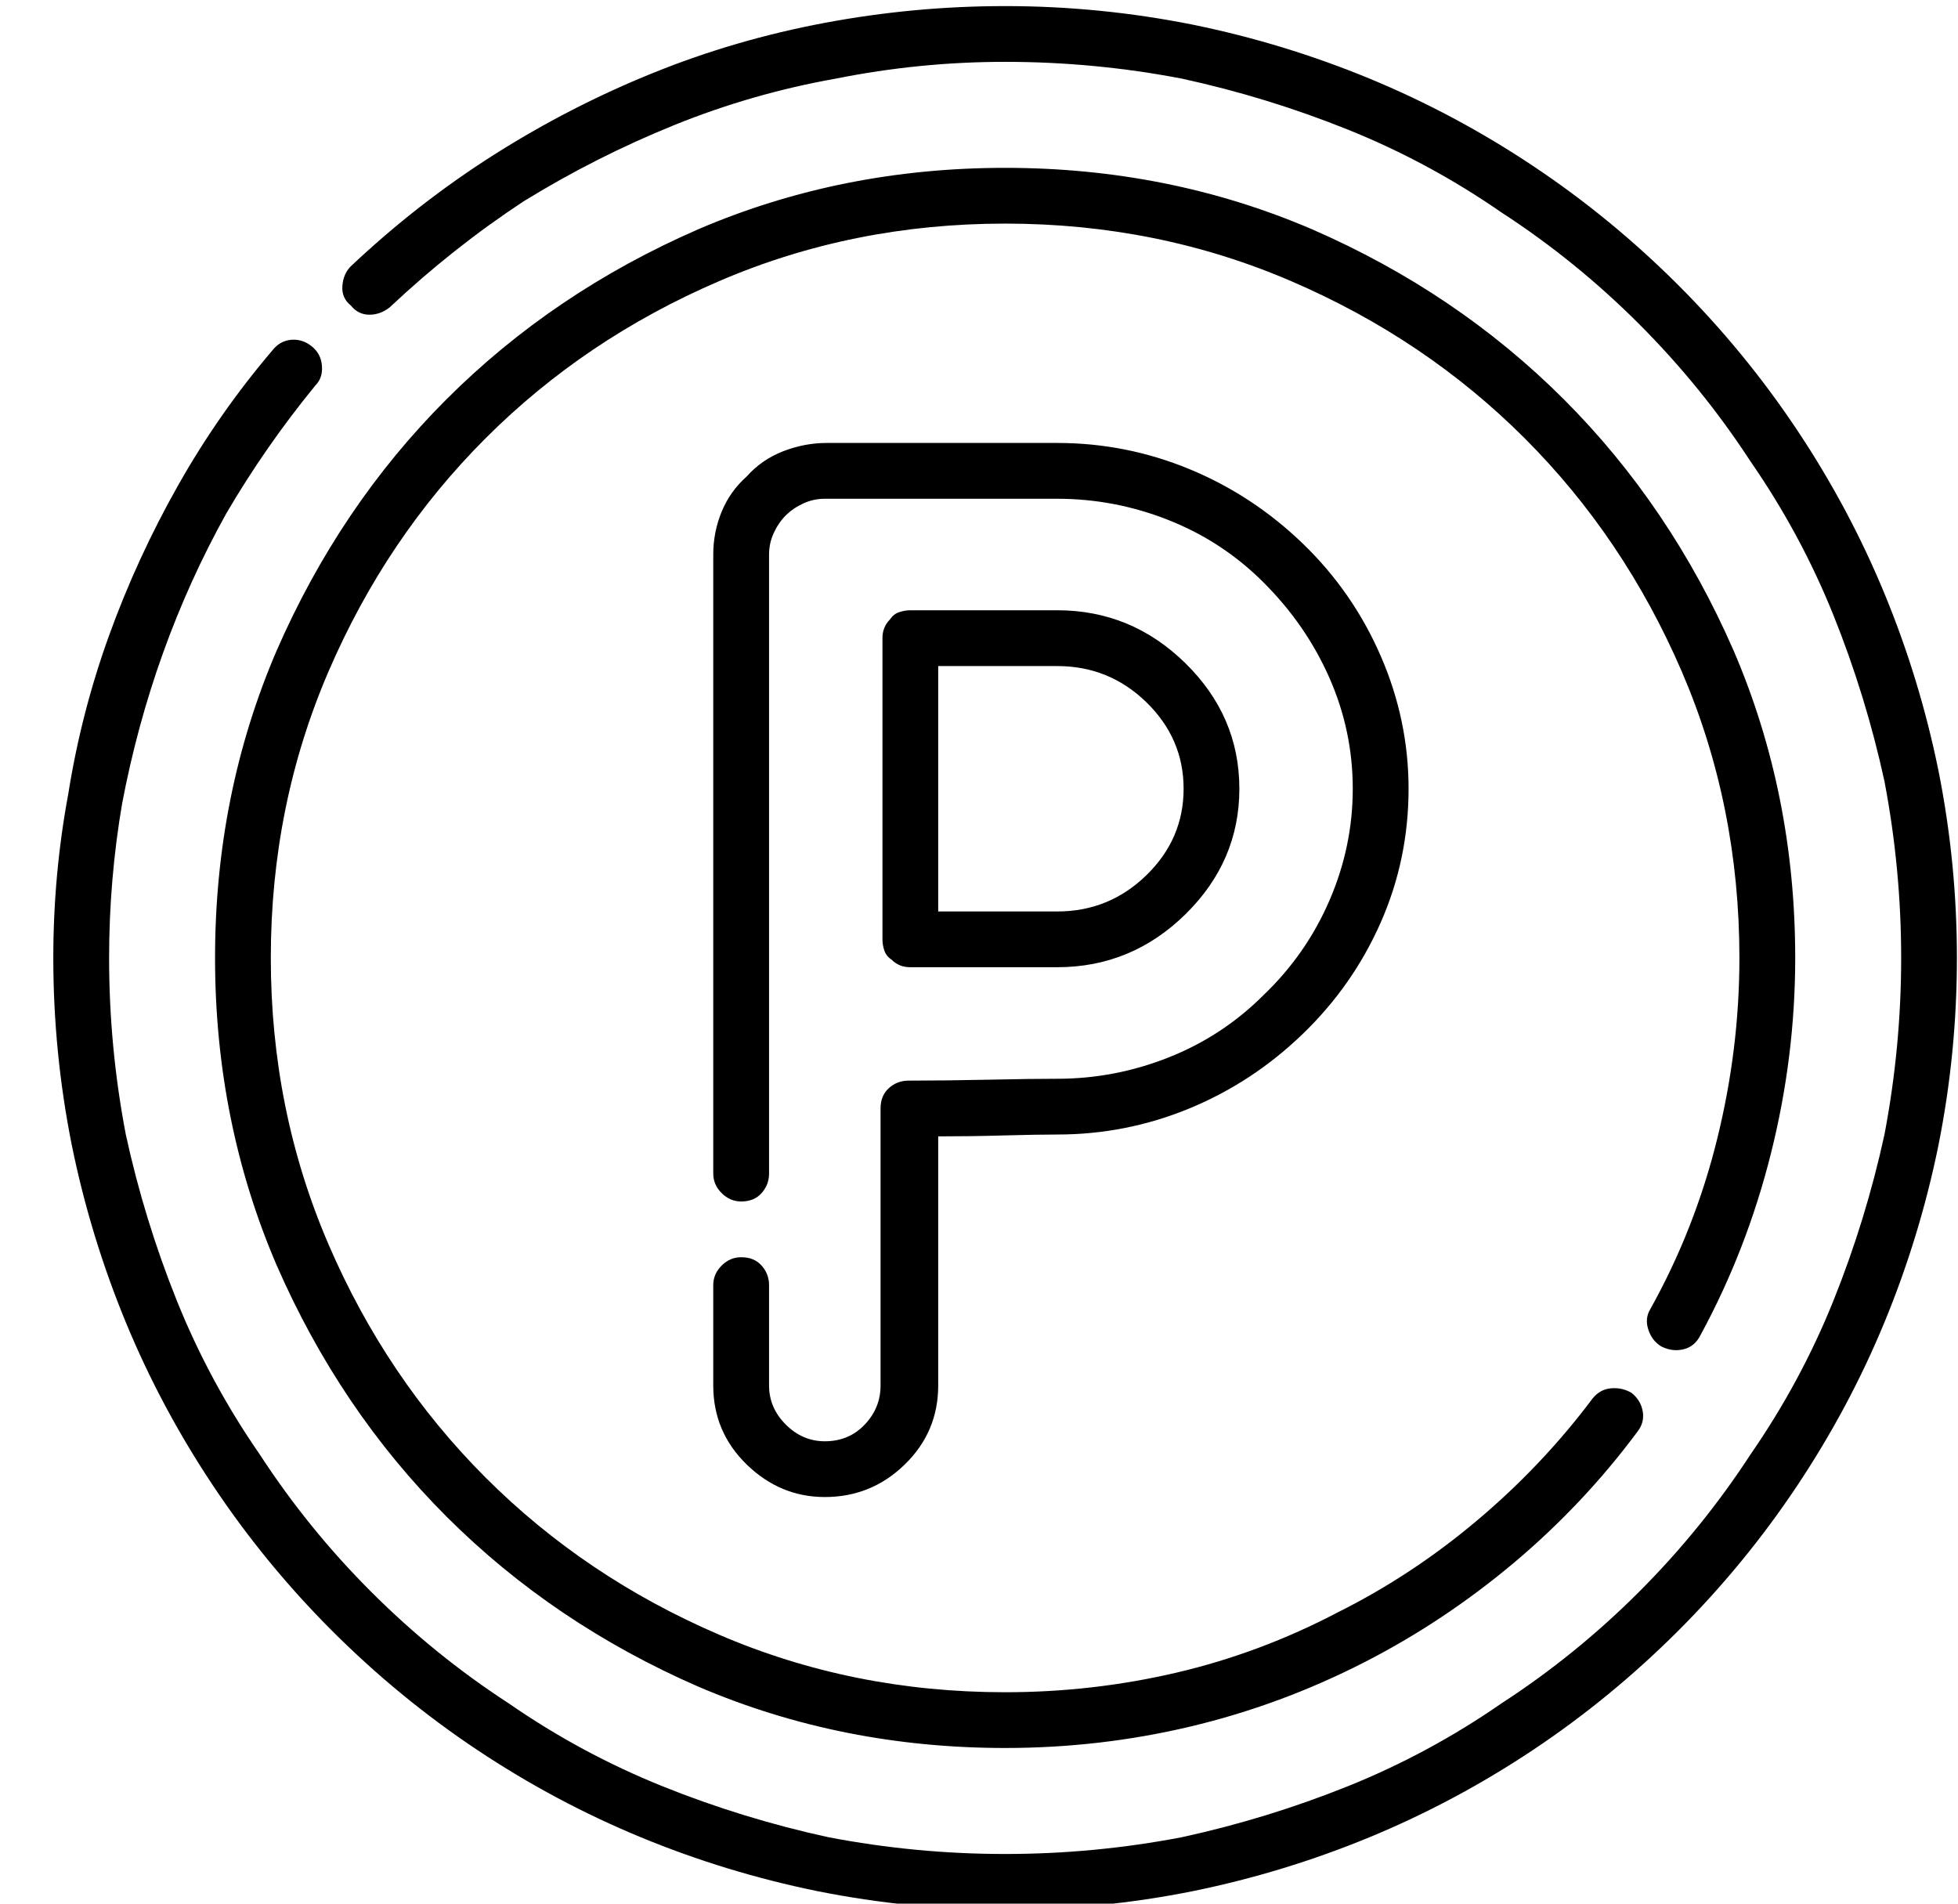 <?xml version="1.0" encoding="UTF-8"?>
<svg xmlns="http://www.w3.org/2000/svg" width="36" height="35" viewBox="0 0 36 35" fill="none">
  <path d="M30.854 5.239C30.033 4.419 29.145 3.69 28.188 3.052C27.23 2.413 26.228 1.878 25.18 1.445C24.131 1.012 23.049 0.682 21.933 0.454C20.793 0.226 19.643 0.112 18.48 0.112C17.364 0.112 16.259 0.215 15.165 0.42C14.071 0.625 13.017 0.932 12.003 1.343C10.989 1.753 10.015 2.254 9.081 2.846C8.147 3.439 7.27 4.122 6.449 4.897C6.358 4.988 6.307 5.108 6.295 5.256C6.284 5.404 6.335 5.524 6.449 5.615C6.54 5.729 6.654 5.786 6.791 5.786C6.928 5.786 7.053 5.74 7.167 5.649C7.942 4.92 8.762 4.271 9.628 3.701C10.517 3.154 11.44 2.687 12.396 2.3C13.354 1.912 14.345 1.627 15.37 1.445C16.395 1.24 17.432 1.137 18.48 1.137C19.574 1.137 20.657 1.24 21.727 1.445C22.776 1.673 23.795 1.986 24.787 2.385C25.778 2.784 26.718 3.291 27.606 3.906C28.518 4.498 29.361 5.182 30.136 5.957C30.91 6.732 31.594 7.575 32.187 8.486C32.802 9.375 33.309 10.315 33.708 11.306C34.106 12.297 34.42 13.317 34.648 14.365C34.852 15.436 34.955 16.518 34.955 17.612C34.955 18.706 34.852 19.788 34.648 20.859C34.42 21.907 34.106 22.927 33.708 23.918C33.309 24.909 32.802 25.849 32.187 26.738C31.594 27.649 30.91 28.493 30.136 29.267C29.361 30.042 28.518 30.726 27.606 31.318C26.718 31.933 25.778 32.44 24.787 32.839C23.795 33.238 22.776 33.551 21.727 33.779C20.657 33.984 19.574 34.087 18.48 34.087C17.387 34.087 16.304 33.984 15.233 33.779C14.185 33.551 13.165 33.238 12.174 32.839C11.183 32.44 10.243 31.933 9.354 31.318C8.443 30.726 7.6 30.042 6.825 29.267C6.05 28.493 5.367 27.649 4.774 26.738C4.159 25.849 3.652 24.909 3.253 23.918C2.855 22.927 2.541 21.907 2.313 20.859C2.108 19.788 2.006 18.706 2.006 17.612C2.006 16.655 2.086 15.709 2.245 14.775C2.427 13.818 2.678 12.895 2.997 12.007C3.316 11.118 3.703 10.263 4.159 9.443C4.638 8.623 5.185 7.837 5.8 7.085C5.891 6.994 5.931 6.874 5.919 6.726C5.908 6.578 5.845 6.458 5.731 6.367C5.618 6.276 5.492 6.236 5.355 6.247C5.219 6.259 5.105 6.321 5.014 6.435C4.353 7.21 3.772 8.042 3.271 8.93C2.769 9.819 2.348 10.736 2.006 11.682C1.664 12.627 1.413 13.602 1.254 14.604C1.072 15.584 0.98 16.587 0.98 17.612C0.98 18.774 1.094 19.925 1.322 21.064C1.55 22.181 1.881 23.263 2.313 24.311C2.746 25.36 3.282 26.362 3.92 27.319C4.558 28.276 5.287 29.165 6.107 29.985C6.928 30.805 7.816 31.535 8.773 32.173C9.73 32.811 10.733 33.346 11.781 33.779C12.829 34.212 13.912 34.542 15.028 34.77C16.168 34.998 17.318 35.112 18.48 35.112C19.643 35.112 20.793 34.998 21.933 34.77C23.049 34.542 24.131 34.212 25.18 33.779C26.228 33.346 27.23 32.811 28.188 32.173C29.145 31.535 30.033 30.805 30.854 29.985C31.674 29.165 32.403 28.276 33.041 27.319C33.679 26.362 34.215 25.36 34.648 24.311C35.08 23.263 35.411 22.181 35.639 21.064C35.867 19.925 35.98 18.774 35.98 17.612C35.98 16.45 35.867 15.299 35.639 14.16C35.411 13.043 35.08 11.961 34.648 10.913C34.215 9.865 33.679 8.862 33.041 7.905C32.403 6.948 31.674 6.059 30.854 5.239ZM30.546 24.756C30.683 24.824 30.819 24.841 30.956 24.807C31.093 24.773 31.195 24.687 31.264 24.55C31.833 23.502 32.266 22.386 32.562 21.201C32.859 20.016 33.007 18.82 33.007 17.612C33.007 15.607 32.631 13.727 31.879 11.972C31.104 10.195 30.062 8.651 28.752 7.341C27.441 6.031 25.898 4.988 24.12 4.214C22.366 3.462 20.486 3.086 18.48 3.086C16.475 3.086 14.595 3.462 12.841 4.214C11.063 4.988 9.52 6.031 8.209 7.341C6.899 8.651 5.857 10.195 5.082 11.972C4.33 13.727 3.954 15.607 3.954 17.612C3.954 19.617 4.33 21.497 5.082 23.252C5.857 25.029 6.899 26.573 8.209 27.883C9.52 29.193 11.063 30.236 12.841 31.011C14.595 31.762 16.475 32.138 18.48 32.138C19.643 32.138 20.776 32.007 21.881 31.745C22.986 31.483 24.052 31.09 25.077 30.566C26.057 30.065 26.974 29.455 27.829 28.738C28.683 28.02 29.441 27.217 30.102 26.328C30.193 26.214 30.227 26.089 30.204 25.952C30.181 25.815 30.113 25.701 29.999 25.61C29.885 25.542 29.76 25.513 29.623 25.525C29.486 25.536 29.372 25.599 29.281 25.713C28.666 26.533 27.96 27.279 27.162 27.951C26.365 28.624 25.51 29.188 24.599 29.643C23.642 30.145 22.65 30.515 21.625 30.754C20.6 30.993 19.551 31.113 18.48 31.113C16.612 31.113 14.857 30.76 13.217 30.053C11.576 29.347 10.146 28.384 8.927 27.165C7.708 25.946 6.745 24.516 6.039 22.876C5.333 21.235 4.979 19.48 4.979 17.612C4.979 15.744 5.333 13.989 6.039 12.348C6.745 10.708 7.708 9.278 8.927 8.059C10.146 6.84 11.576 5.877 13.217 5.171C14.857 4.464 16.612 4.111 18.48 4.111C20.349 4.111 22.104 4.464 23.744 5.171C25.385 5.877 26.815 6.84 28.034 8.059C29.253 9.278 30.215 10.708 30.922 12.348C31.628 13.989 31.981 15.744 31.981 17.612C31.981 18.729 31.845 19.839 31.571 20.945C31.298 22.05 30.888 23.092 30.341 24.072C30.273 24.186 30.261 24.311 30.307 24.448C30.352 24.585 30.432 24.687 30.546 24.756ZM16.395 17.646C16.441 17.692 16.492 17.726 16.549 17.749C16.606 17.772 16.669 17.783 16.737 17.783C17.17 17.783 17.649 17.783 18.173 17.783C18.697 17.783 19.119 17.783 19.438 17.783C20.349 17.783 21.135 17.458 21.796 16.809C22.457 16.159 22.787 15.39 22.787 14.502C22.787 13.613 22.457 12.844 21.796 12.195C21.135 11.545 20.349 11.22 19.438 11.22H16.737C16.669 11.22 16.601 11.232 16.532 11.255C16.464 11.277 16.407 11.323 16.361 11.391C16.316 11.437 16.282 11.488 16.259 11.545C16.236 11.602 16.225 11.665 16.225 11.733C16.225 12.235 16.225 12.753 16.225 13.288C16.225 13.824 16.225 14.228 16.225 14.502C16.225 14.821 16.225 15.248 16.225 15.783C16.225 16.319 16.225 16.814 16.225 17.27C16.225 17.339 16.236 17.407 16.259 17.475C16.282 17.544 16.327 17.601 16.395 17.646ZM19.438 12.246C20.076 12.246 20.622 12.468 21.078 12.912C21.534 13.357 21.762 13.886 21.762 14.502C21.762 15.117 21.534 15.647 21.078 16.091C20.622 16.535 20.076 16.758 19.438 16.758C19.164 16.758 18.828 16.758 18.429 16.758C18.03 16.758 17.637 16.758 17.25 16.758C17.25 16.347 17.25 15.937 17.25 15.527C17.25 15.117 17.25 14.775 17.25 14.502C17.25 14.274 17.25 13.955 17.25 13.545C17.25 13.134 17.25 12.702 17.25 12.246H19.438ZM13.627 23.115C13.49 23.115 13.371 23.166 13.268 23.269C13.165 23.371 13.114 23.491 13.114 23.628V25.473C13.114 26.043 13.319 26.527 13.729 26.926C14.14 27.325 14.618 27.524 15.165 27.524C15.735 27.524 16.225 27.325 16.635 26.926C17.045 26.527 17.25 26.043 17.25 25.473V20.893C17.637 20.893 18.036 20.888 18.446 20.876C18.856 20.865 19.187 20.859 19.438 20.859C20.281 20.859 21.09 20.7 21.864 20.381C22.639 20.062 23.334 19.606 23.949 19.013C24.564 18.421 25.043 17.737 25.385 16.963C25.727 16.188 25.898 15.368 25.898 14.502C25.898 13.659 25.727 12.844 25.385 12.058C25.043 11.272 24.564 10.582 23.949 9.99C23.334 9.398 22.639 8.942 21.864 8.623C21.09 8.304 20.281 8.144 19.438 8.144H15.199C14.926 8.144 14.658 8.196 14.396 8.298C14.134 8.401 13.912 8.554 13.729 8.76C13.524 8.942 13.371 9.158 13.268 9.409C13.165 9.66 13.114 9.922 13.114 10.195V21.577C13.114 21.714 13.165 21.833 13.268 21.936C13.371 22.038 13.49 22.09 13.627 22.09C13.787 22.09 13.912 22.038 14.003 21.936C14.094 21.833 14.14 21.714 14.14 21.577V10.195C14.14 10.058 14.168 9.927 14.225 9.802C14.282 9.677 14.356 9.568 14.447 9.477C14.538 9.386 14.647 9.312 14.772 9.255C14.897 9.198 15.028 9.17 15.165 9.17H19.438C20.144 9.17 20.828 9.301 21.488 9.563C22.149 9.825 22.73 10.207 23.231 10.708C23.756 11.232 24.16 11.819 24.445 12.468C24.73 13.117 24.872 13.795 24.872 14.502C24.872 15.208 24.73 15.892 24.445 16.552C24.16 17.213 23.756 17.794 23.231 18.296C22.73 18.797 22.149 19.179 21.488 19.441C20.828 19.703 20.144 19.834 19.438 19.834C19.119 19.834 18.697 19.839 18.173 19.851C17.649 19.862 17.159 19.868 16.703 19.868C16.566 19.868 16.447 19.913 16.344 20.005C16.242 20.096 16.19 20.221 16.19 20.381V25.473C16.19 25.747 16.094 25.986 15.9 26.191C15.706 26.396 15.461 26.499 15.165 26.499C14.892 26.499 14.652 26.396 14.447 26.191C14.242 25.986 14.14 25.747 14.14 25.473V23.628C14.14 23.491 14.094 23.371 14.003 23.269C13.912 23.166 13.787 23.115 13.627 23.115Z" fill="black"></path>
</svg>
